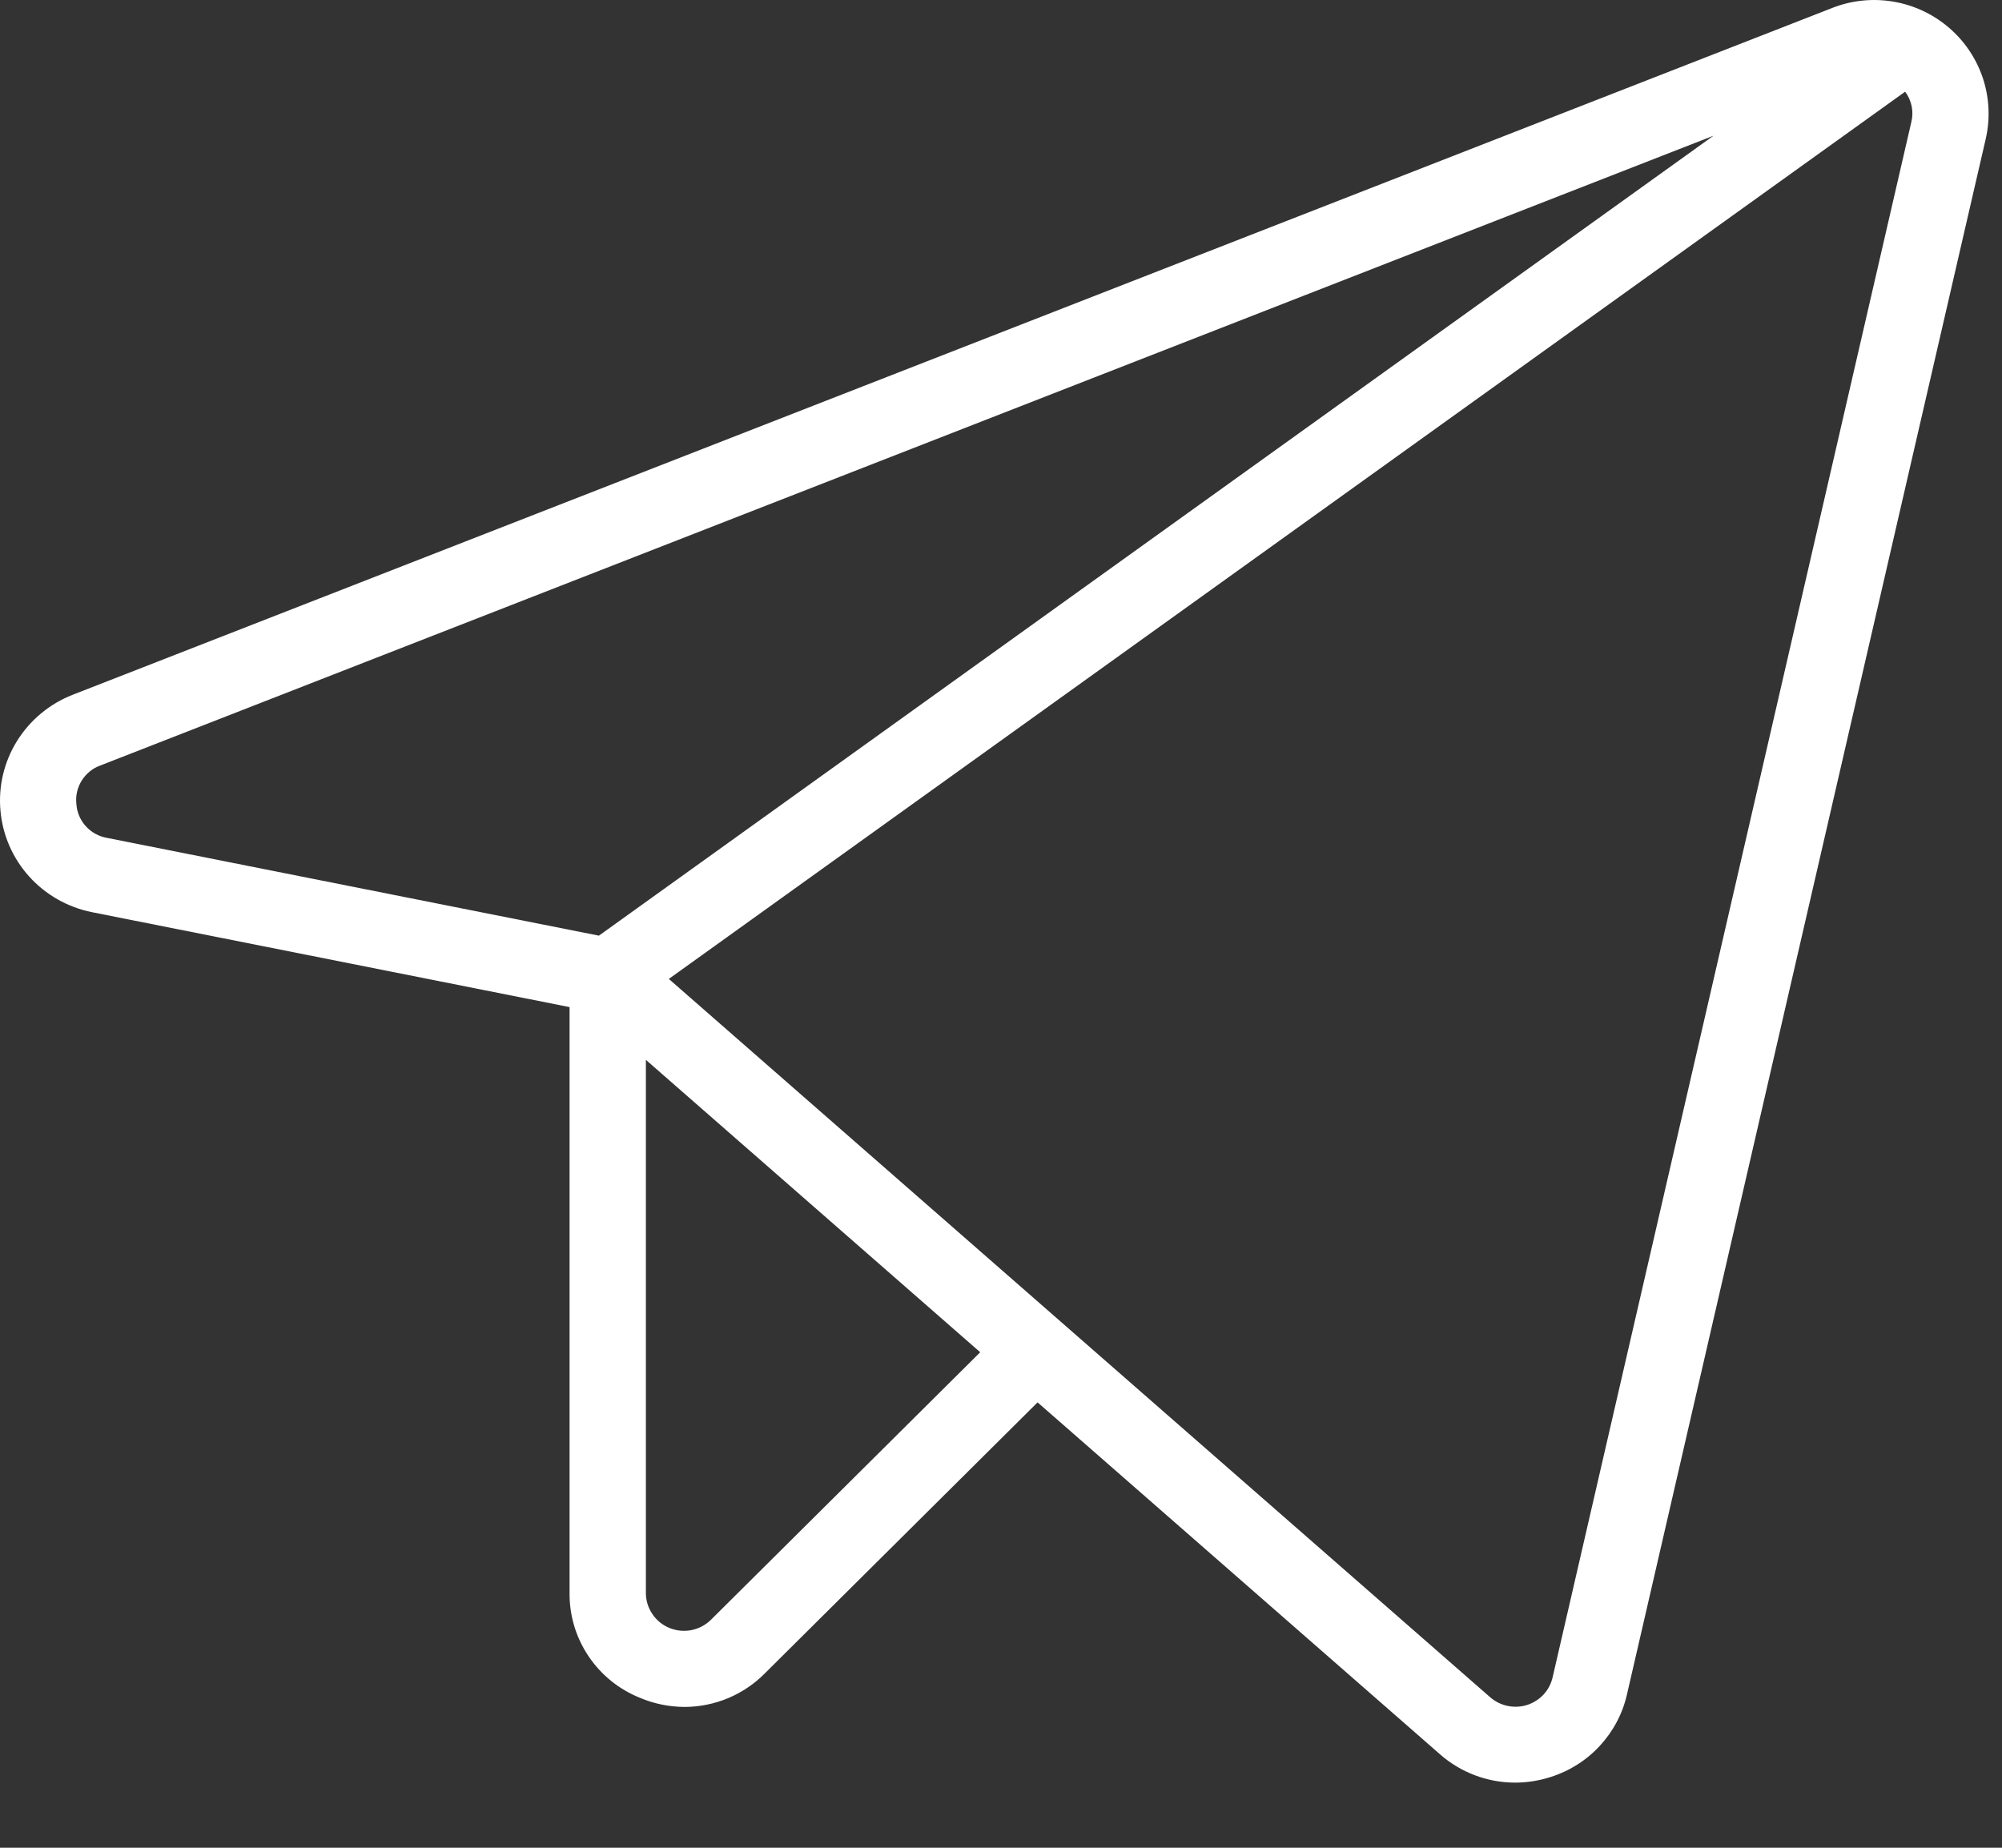 <?xml version="1.0" encoding="UTF-8"?> <svg xmlns="http://www.w3.org/2000/svg" width="26" height="24" viewBox="0 0 26 24" fill="none"><rect x="0" y="0" width="26" height="24" fill="#333333" stroke="none"/> <path d="M25.309 0.358C25.104 0.183 24.855 0.066 24.588 0.021C24.322 -0.024 24.047 0.004 23.796 0.103L0.942 9.025C0.644 9.142 0.391 9.352 0.222 9.623C0.053 9.894 -0.023 10.213 0.006 10.53C0.034 10.848 0.165 11.148 0.38 11.386C0.594 11.623 0.88 11.785 1.194 11.848L7.397 13.081V20.69C7.394 20.983 7.48 21.27 7.644 21.513C7.808 21.757 8.041 21.945 8.315 22.054C8.498 22.131 8.694 22.17 8.893 22.171C9.087 22.17 9.279 22.131 9.458 22.056C9.636 21.981 9.798 21.872 9.934 21.734L13.475 18.215L18.7 22.785C18.969 23.022 19.317 23.154 19.677 23.154C19.833 23.154 19.989 23.129 20.138 23.081C20.383 23.004 20.604 22.864 20.778 22.675C20.952 22.486 21.074 22.256 21.13 22.006L25.788 1.807C25.849 1.545 25.836 1.272 25.752 1.016C25.667 0.761 25.514 0.533 25.309 0.358ZM0.992 10.443C0.98 10.337 1.004 10.23 1.061 10.139C1.118 10.048 1.203 9.978 1.305 9.942L22.253 1.763L7.778 12.153L1.389 10.883C1.282 10.864 1.186 10.811 1.114 10.731C1.042 10.652 0.999 10.55 0.992 10.443ZM9.234 21.038C9.164 21.107 9.076 21.154 8.98 21.173C8.884 21.192 8.784 21.182 8.694 21.145C8.603 21.108 8.526 21.045 8.472 20.964C8.417 20.883 8.388 20.788 8.388 20.69V13.766L12.73 17.564L9.234 21.038ZM24.822 1.587L20.164 21.786C20.145 21.869 20.105 21.946 20.047 22.009C19.989 22.072 19.915 22.118 19.834 22.145C19.752 22.171 19.665 22.175 19.581 22.158C19.497 22.141 19.419 22.102 19.354 22.046L8.686 12.715L24.742 1.191C24.784 1.247 24.813 1.312 24.827 1.38C24.841 1.449 24.839 1.519 24.822 1.587V1.587Z" fill="white"></path> </svg> 